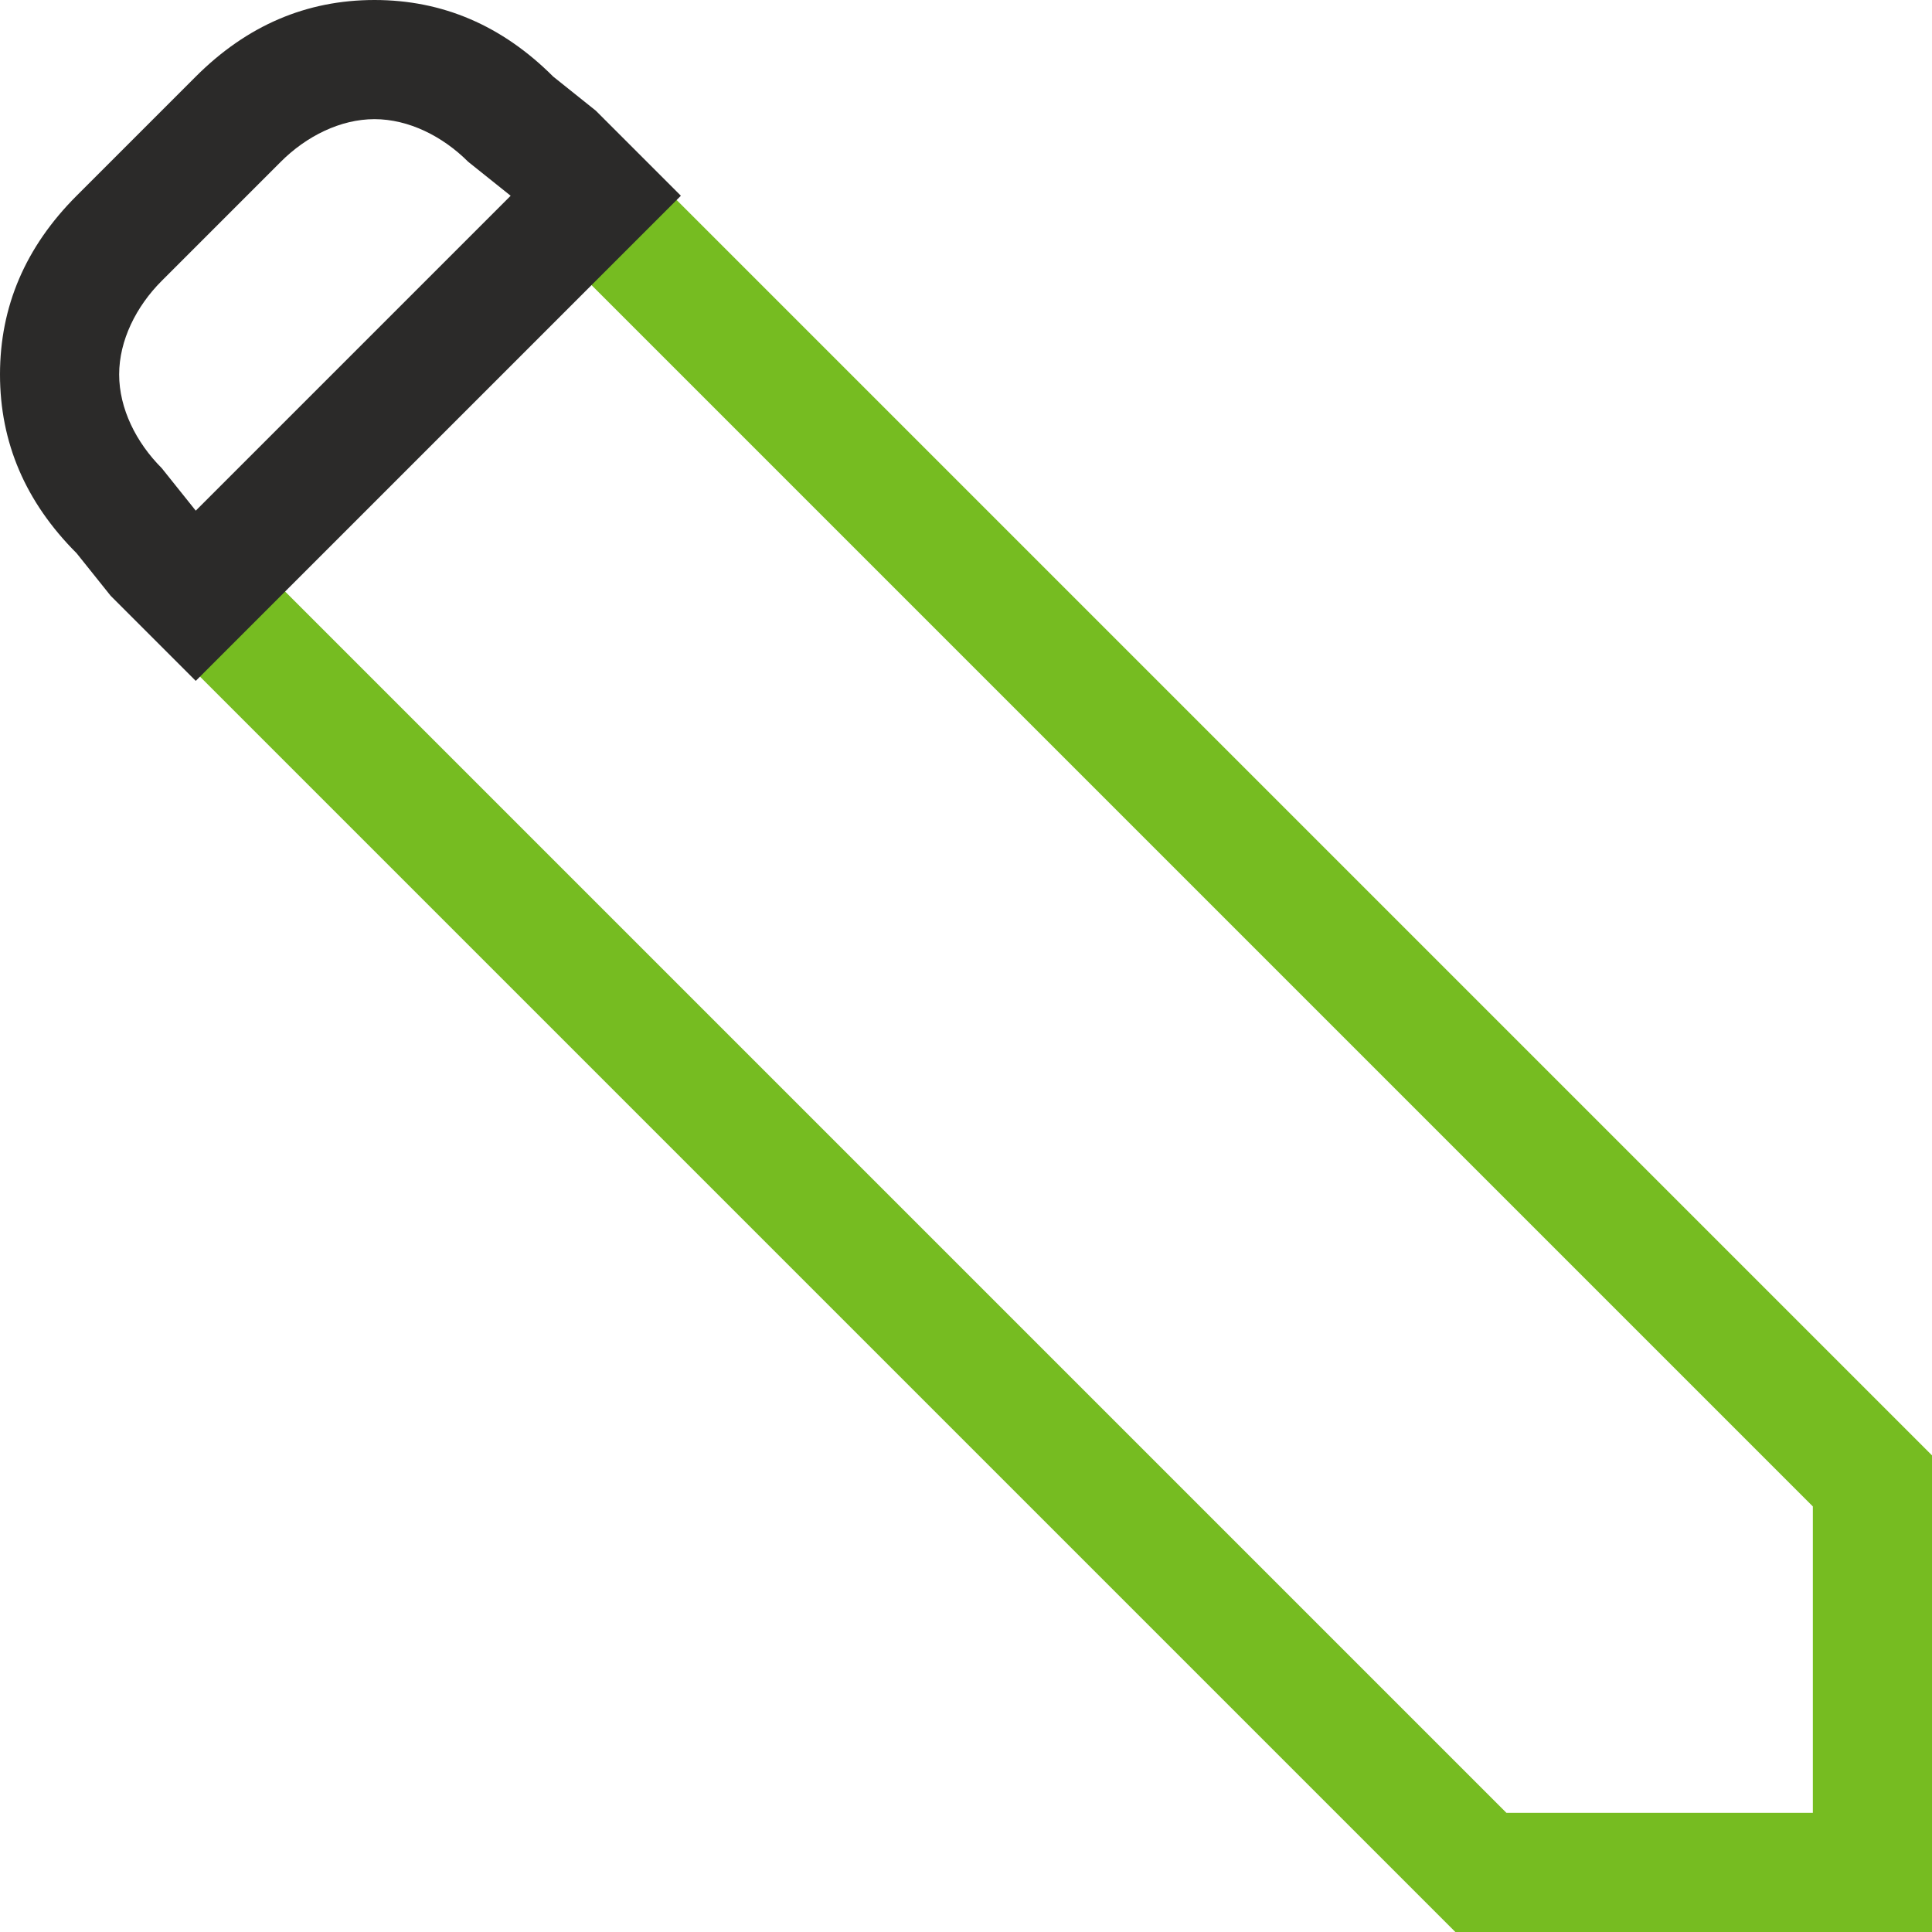 <?xml version="1.0" encoding="utf-8"?>
<!-- Generator: Adobe Illustrator 17.1.0, SVG Export Plug-In . SVG Version: 6.00 Build 0)  -->
<!DOCTYPE svg PUBLIC "-//W3C//DTD SVG 1.1//EN" "http://www.w3.org/Graphics/SVG/1.1/DTD/svg11.dtd">
<svg version="1.1" id="Слой_1" xmlns="http://www.w3.org/2000/svg" xmlns:xlink="http://www.w3.org/1999/xlink" x="0px" y="0px"
	 viewBox="0 0 22.7 22.7" enable-background="new 0 0 22.7 22.7" xml:space="preserve">
<polygon fill="#76BC21" points="7.8,2.2 6.8,3.2 21.3,17.7 21.3,18.6 21.3,21.3 18.6,21.3 17.7,21.3 3.2,6.8 2.2,7.8 17.1,22.7 
	17.8,22.7 22.1,22.7 22.7,22.7 22.7,22.1 22.7,17.8 22.7,17.1 "/>
<path fill="#2B2A29" d="M7.5,1.8L7,1.3L6.5,0.9l0,0C5.9,0.3,5.2,0,4.4,0C3.6,0,2.9,0.3,2.3,0.9l0,0L0.9,2.3h0C0.3,2.9,0,3.6,0,4.4
	c0,0.8,0.3,1.5,0.9,2.1h0L1.3,7l0.5,0.5L2.3,8l1-1l0,0L7,3.3l0,0l1-1L7.5,1.8z M2.3,6L1.9,5.5l0,0C1.6,5.2,1.4,4.8,1.4,4.4
	c0-0.4,0.2-0.8,0.5-1.1l0,0l1.4-1.4h0C3.6,1.6,4,1.4,4.4,1.4c0.4,0,0.8,0.2,1.1,0.5h0L6,2.3L2.3,6z"/>
</svg>

